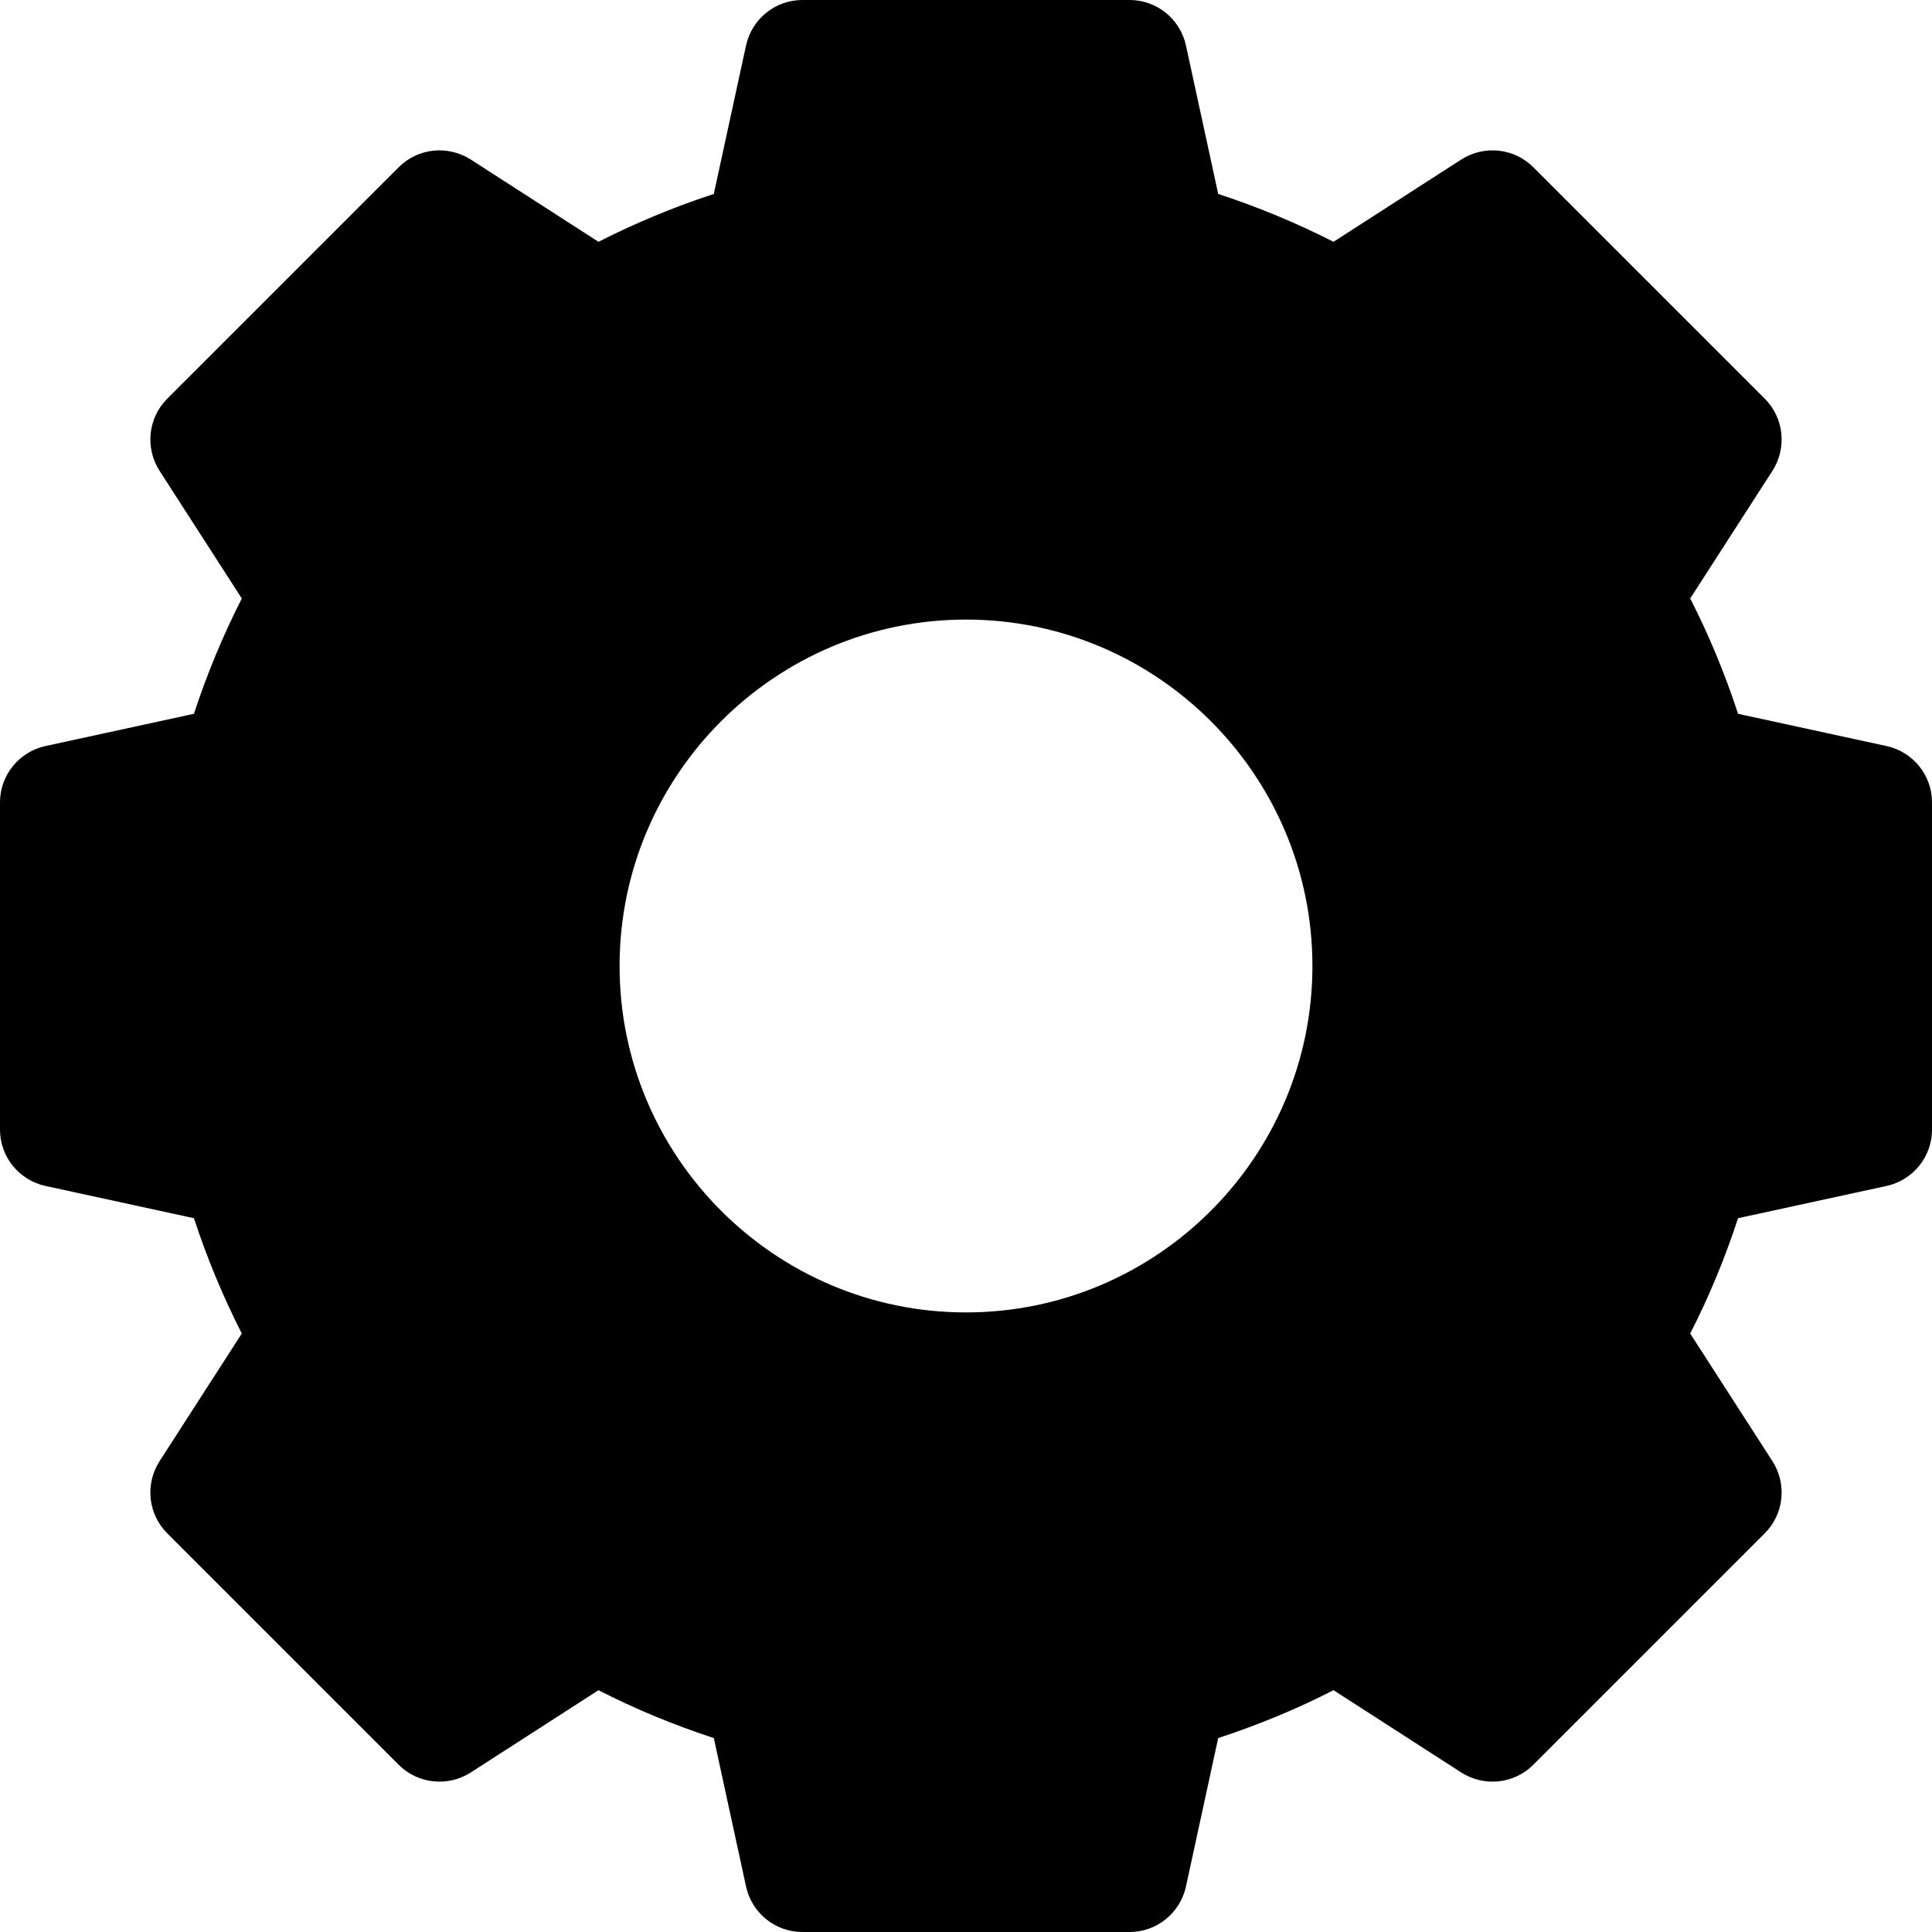 <svg width="13" height="13" viewBox="0 0 13 13" fill="none" xmlns="http://www.w3.org/2000/svg">
<g clip-path="url(#clip0_89_6598)">
<path d="M12.694 5.02L11.695 4.803C11.608 4.537 11.501 4.277 11.373 4.027L11.927 3.167C12.025 3.013 12.004 2.811 11.874 2.682L10.318 1.126C10.189 0.996 9.987 0.975 9.833 1.073L8.973 1.627C8.723 1.5 8.463 1.392 8.197 1.305L7.98 0.306C7.941 0.127 7.783 0 7.601 0H5.399C5.217 0 5.059 0.127 5.02 0.306L4.803 1.305C4.537 1.392 4.277 1.5 4.027 1.627L3.167 1.073C3.013 0.975 2.811 0.996 2.682 1.126L1.126 2.682C0.996 2.811 0.975 3.013 1.073 3.167L1.627 4.027C1.5 4.277 1.392 4.537 1.305 4.803L0.306 5.02C0.127 5.059 0 5.217 0 5.399V7.601C0 7.783 0.127 7.941 0.306 7.98L1.305 8.197C1.392 8.463 1.5 8.723 1.627 8.973L1.073 9.833C0.975 9.987 0.996 10.189 1.126 10.318L2.682 11.874C2.811 12.004 3.013 12.025 3.167 11.927L4.027 11.373C4.277 11.501 4.537 11.608 4.803 11.695L5.02 12.694C5.059 12.873 5.217 13 5.399 13H7.601C7.783 13 7.941 12.873 7.98 12.694L8.197 11.695C8.463 11.608 8.723 11.501 8.973 11.373L9.833 11.927C9.987 12.025 10.189 12.004 10.318 11.874L11.874 10.318C12.004 10.189 12.025 9.987 11.927 9.833L11.373 8.973C11.501 8.723 11.608 8.463 11.695 8.197L12.694 7.98C12.873 7.941 13 7.783 13 7.601V5.399C13 5.217 12.873 5.059 12.694 5.02ZM8.831 6.5C8.831 7.785 7.785 8.831 6.5 8.831C5.215 8.831 4.169 7.785 4.169 6.5C4.169 5.215 5.215 4.169 6.5 4.169C7.785 4.169 8.831 5.215 8.831 6.5Z" fill="black"/>
</g>
<defs>
<clipPath id="clip0_89_6598">
<rect width="13" height="13" fill="white"/>
</clipPath>
</defs>
</svg>
